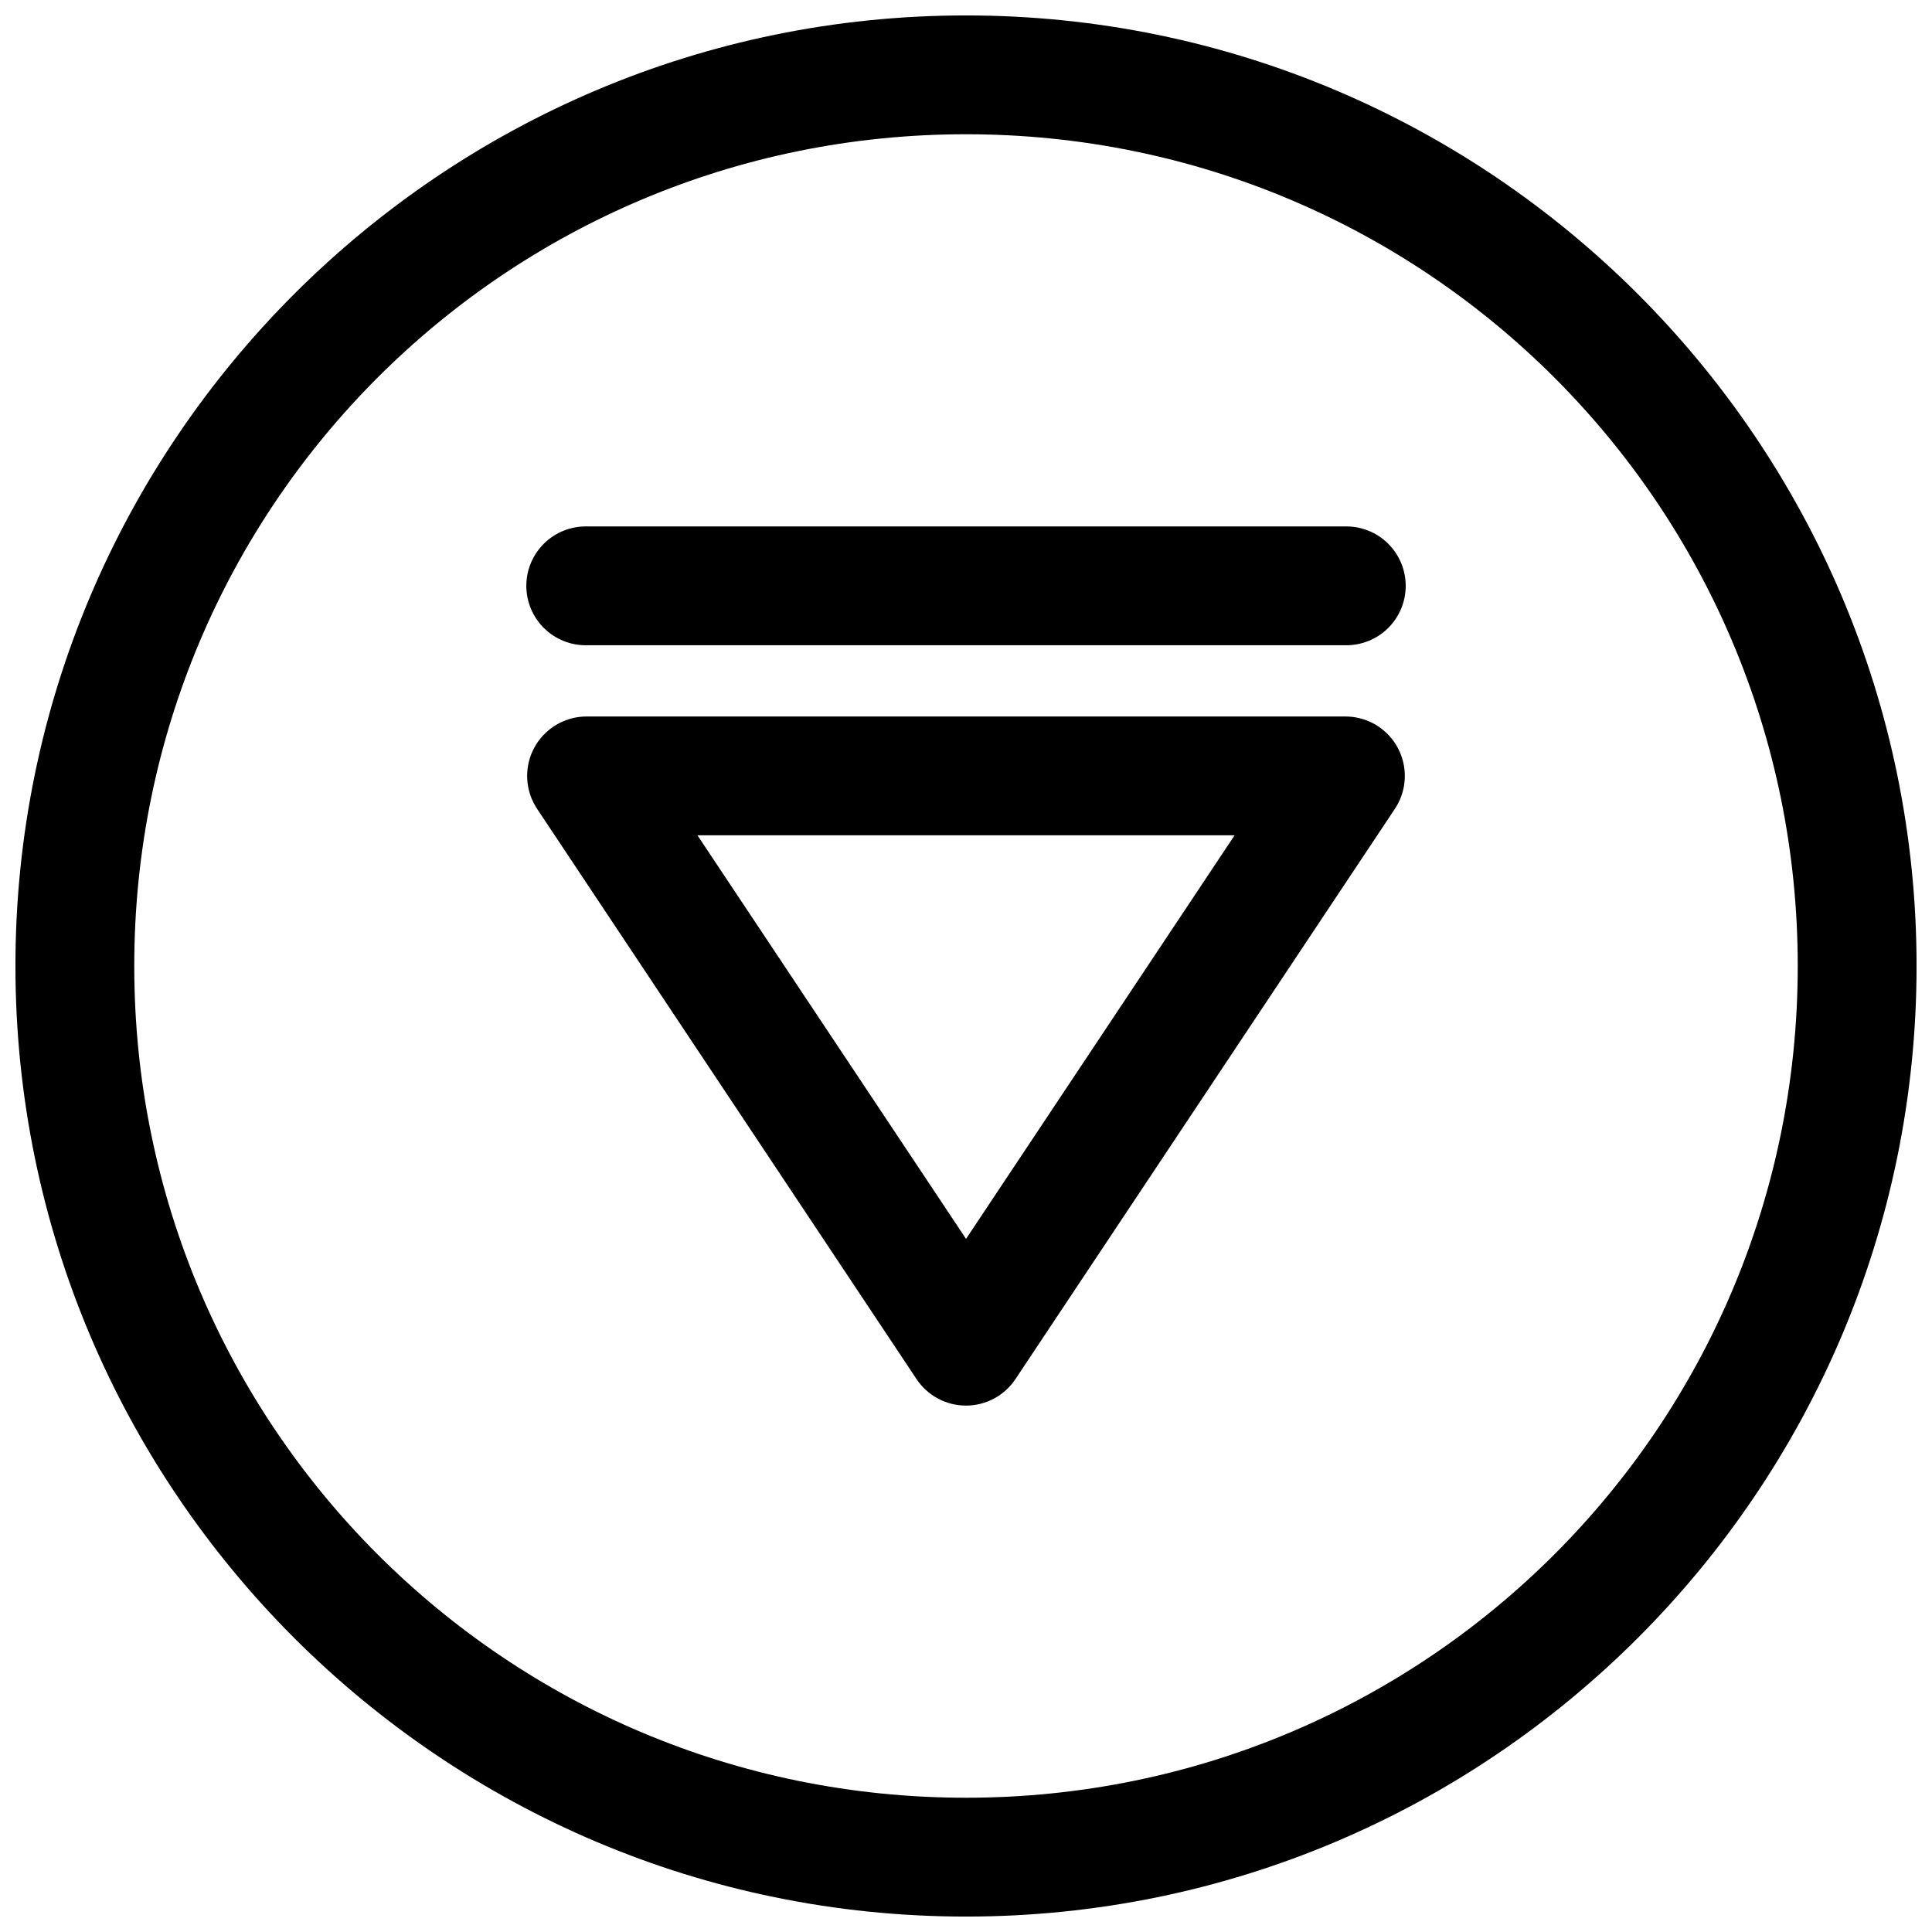 <?xml version="1.0" encoding="UTF-8"?>
<!-- Uploaded to: ICON Repo, www.iconrepo.com, Generator: ICON Repo Mixer Tools -->
<svg width="800px" height="800px" version="1.1" viewBox="144 144 512 512" xmlns="http://www.w3.org/2000/svg">
 <defs>
  <clipPath id="a">
   <path d="m148.09 148.09h503.81v503.81h-503.81z"/>
  </clipPath>
 </defs>
 <path d="m299.45 333.88c-3.816 0-7.5 1.387-10.371 3.902-2.871 2.512-4.734 5.984-5.238 9.766-0.504 3.785 0.387 7.621 2.496 10.797l100.55 151.12v0.004c2.918 4.387 7.84 7.027 13.113 7.027 5.269 0 10.191-2.641 13.109-7.027l100.55-151.12v-0.004c2.113-3.176 3-7.012 2.496-10.797-0.504-3.781-2.363-7.254-5.234-9.766-2.871-2.516-6.559-3.902-10.375-3.902zm29.387 31.488h142.34l-71.168 106.95z" fill-rule="evenodd"/>
 <path d="m299.45 283.51c-4.215-0.059-8.277 1.574-11.277 4.531-3 2.961-4.691 7-4.691 11.215 0 4.211 1.691 8.25 4.691 11.211 3 2.957 7.062 4.59 11.277 4.531h201.11c4.215 0.059 8.277-1.574 11.277-4.531 3-2.961 4.691-7 4.691-11.211 0-4.215-1.691-8.254-4.691-11.215-3-2.957-7.062-4.59-11.277-4.531z" fill-rule="evenodd"/>
 <g clip-path="url(#a)">
  <path d="m400 148.09c-138.94 0-251.91 112.97-251.91 251.91s112.97 251.91 251.91 251.91 251.91-112.97 251.91-251.91-112.97-251.91-251.91-251.91zm0 31.488c121.92 0 220.42 98.496 220.42 220.42 0 121.92-98.496 220.42-220.42 220.42-121.92 0-220.42-98.496-220.42-220.42 0-121.92 98.496-220.42 220.42-220.42z"/>
 </g>
</svg>